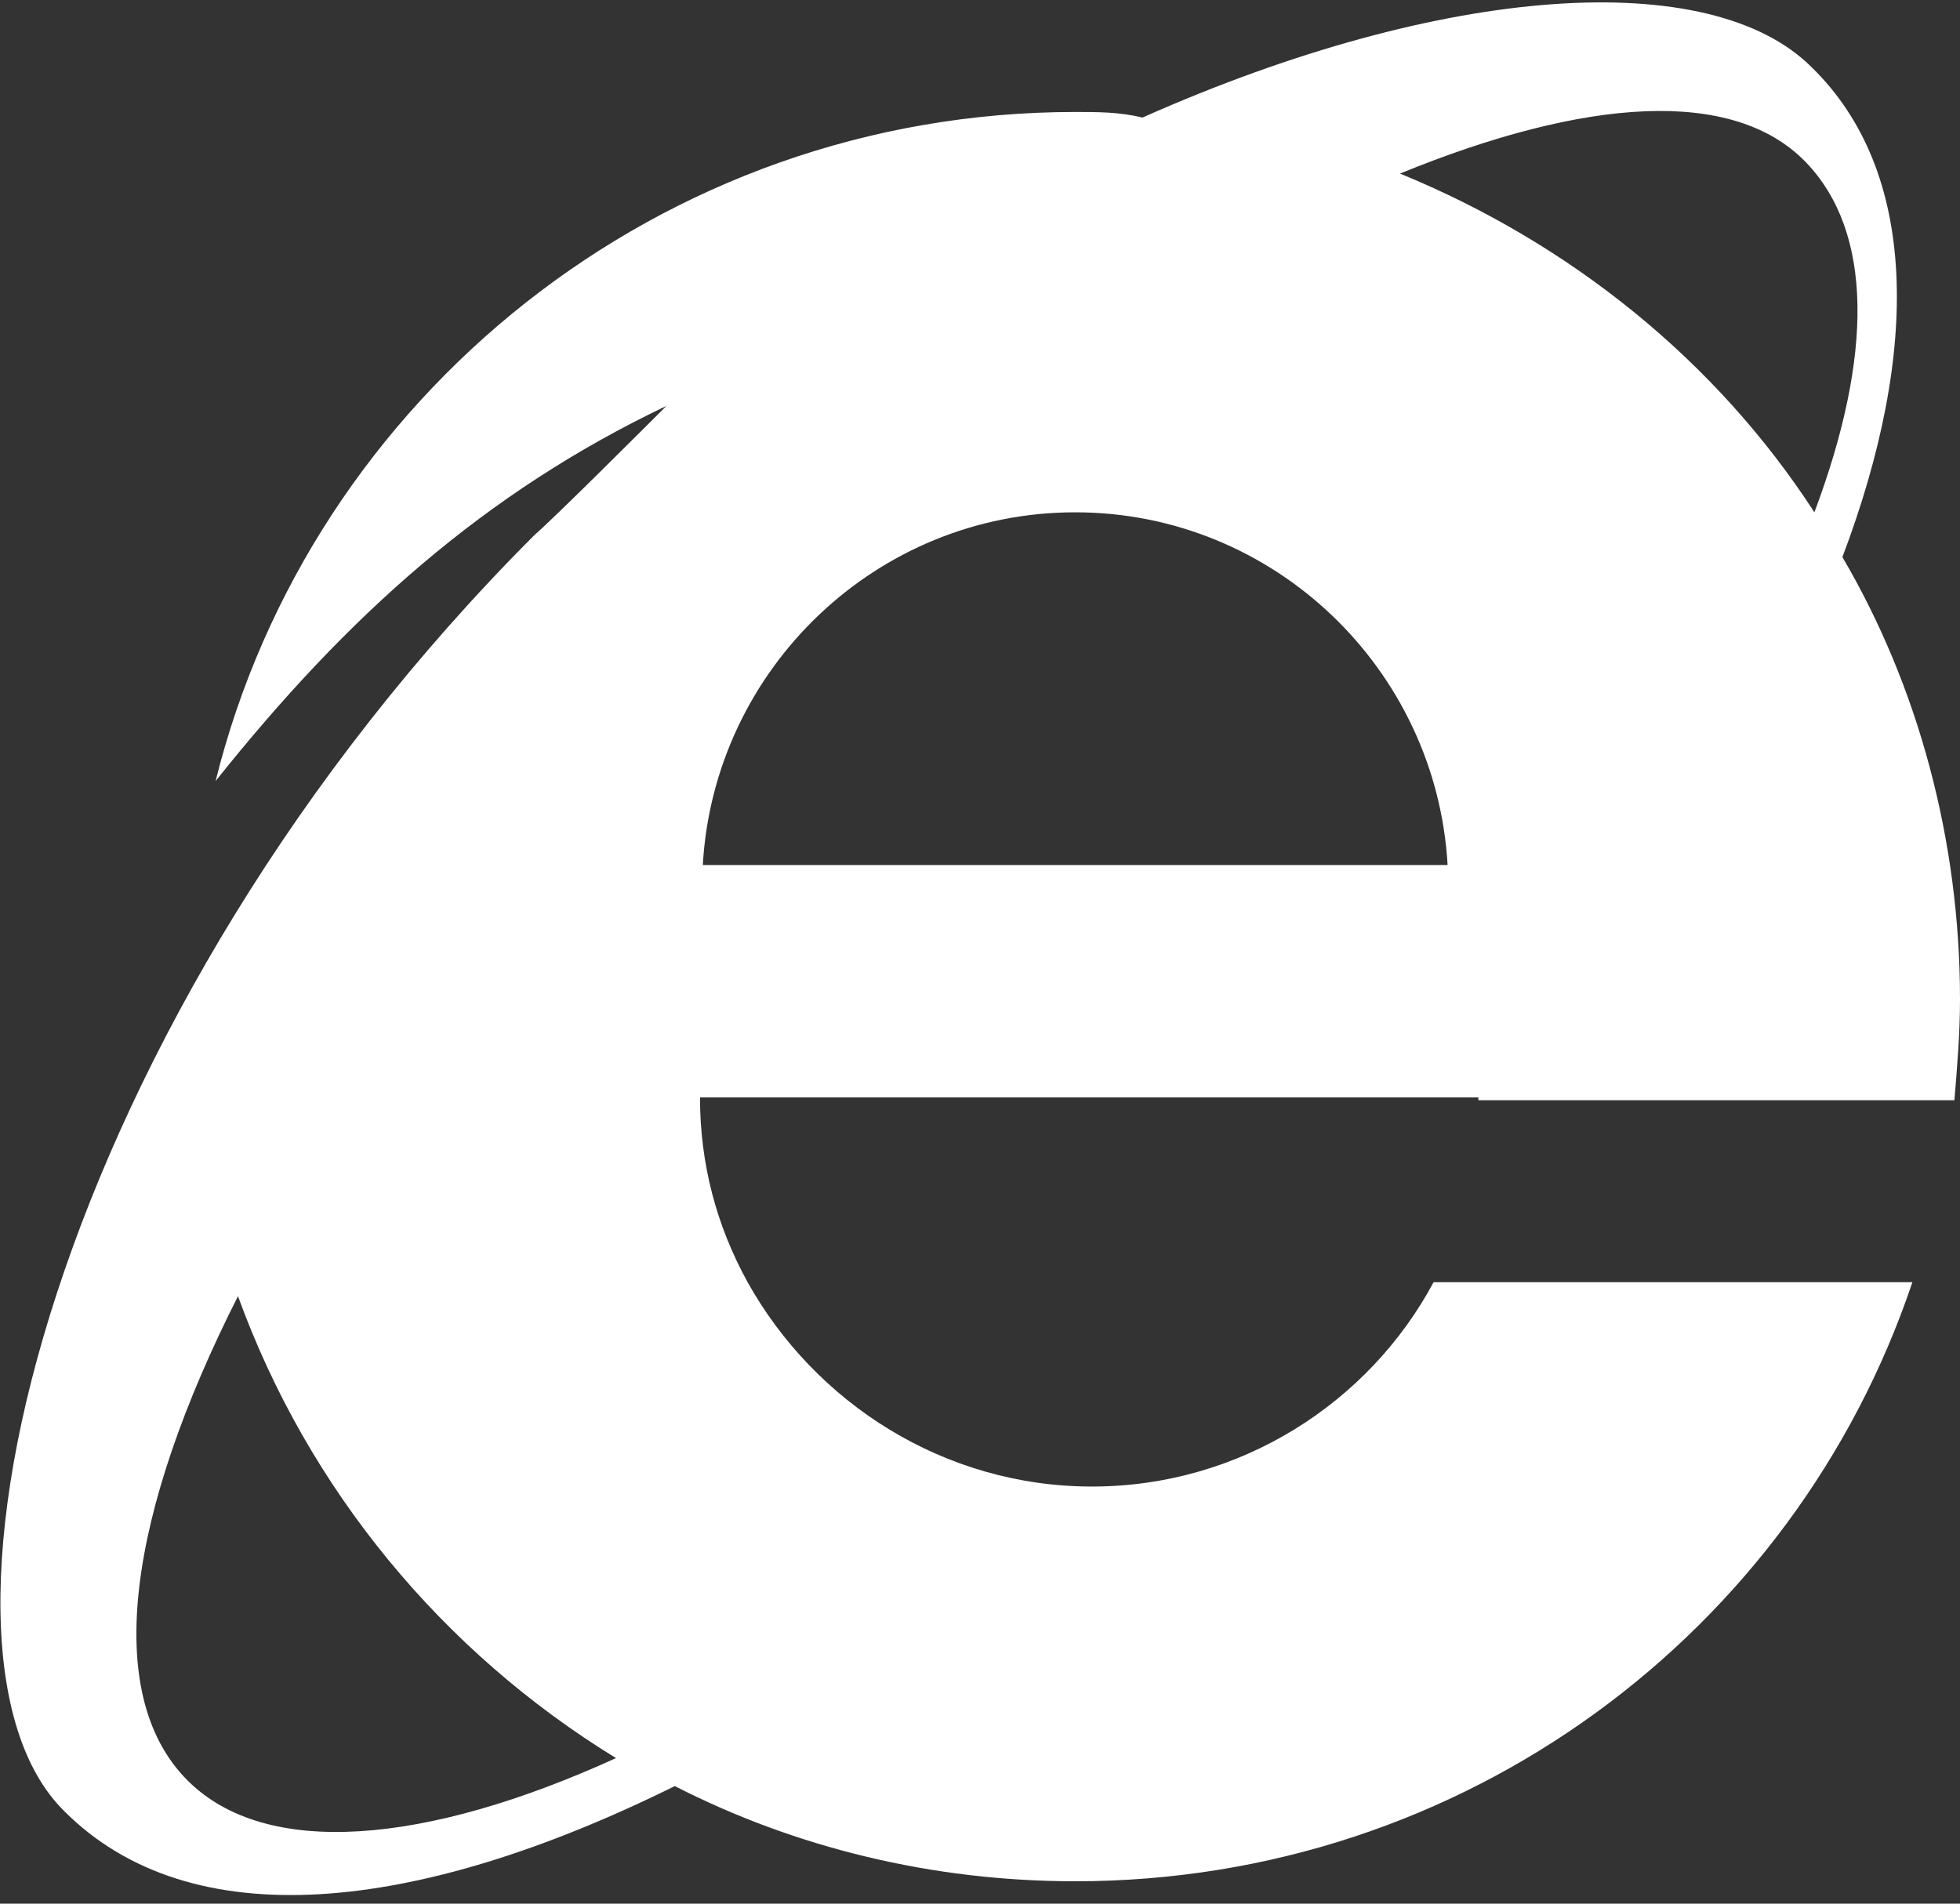 <?xml version="1.0" encoding="utf-8"?>
<!-- Generator: Adobe Illustrator 15.0.0, SVG Export Plug-In  -->
<!DOCTYPE svg PUBLIC "-//W3C//DTD SVG 1.1//EN" "http://www.w3.org/Graphics/SVG/1.1/DTD/svg11.dtd">
<svg version="1.1"
	 xmlns="http://www.w3.org/2000/svg" xmlns:xlink="http://www.w3.org/1999/xlink" xmlns:a="http://ns.adobe.com/AdobeSVGViewerExtensions/3.0/"
	 x="0px" y="0px" width="70px" height="68px" viewBox="0 0 70 68" overflow="visible" enable-background="new 0 0 70 68"
	 xml:space="preserve">
<rect x="0" y="0" width="70" height="68" fill="#333333" stroke="none"/>
<defs>
</defs>
<path id="IE_1_" fill="#FFFFFF" d="M52.8,39.3h17c0.1-1.2,0.2-2.4,0.2-3.6c0-5.7-1.5-11.2-4.2-15.8c2.8-7.4,2.7-13.8-1.1-17.5
	c-3.6-3.6-13.1-3-23.9,1.8C40,4,39.2,4,38.4,4C23.6,4,11.1,14.2,7.7,27.9c4.7-5.9,9.6-10.3,16.1-13.4c-0.6,0.6-4,4-4.7,4.6
	C1.9,36.3-3.6,58.9,2.3,64.7c4.5,4.5,12.5,3.7,21.8-0.9c4.3,2.2,9.2,3.4,14.3,3.4c13.9,0,25.7-8.9,29.9-21.4H51.2
	c-2.3,4.3-6.9,7.3-12.2,7.3c-5.3,0-9.9-3-12.3-7.3c-1.1-2-1.7-4.2-1.7-6.6v0H52.8z M25.1,30.9c0.4-7,6.2-12.6,13.3-12.6
	c7.1,0,12.9,5.6,13.3,12.6H25.1z M64.5,5.8c2.4,2.5,2.4,6.9,0.3,12.5c-3.5-5.4-8.7-9.6-14.8-12.1C56.6,3.5,61.9,3.1,64.5,5.8
	 M6.7,63.6c-3.1-3.1-2.1-9.6,1.8-17.3C11,53.2,15.8,59,22,62.8C15.2,65.9,9.5,66.4,6.7,63.6"/>
</svg>
